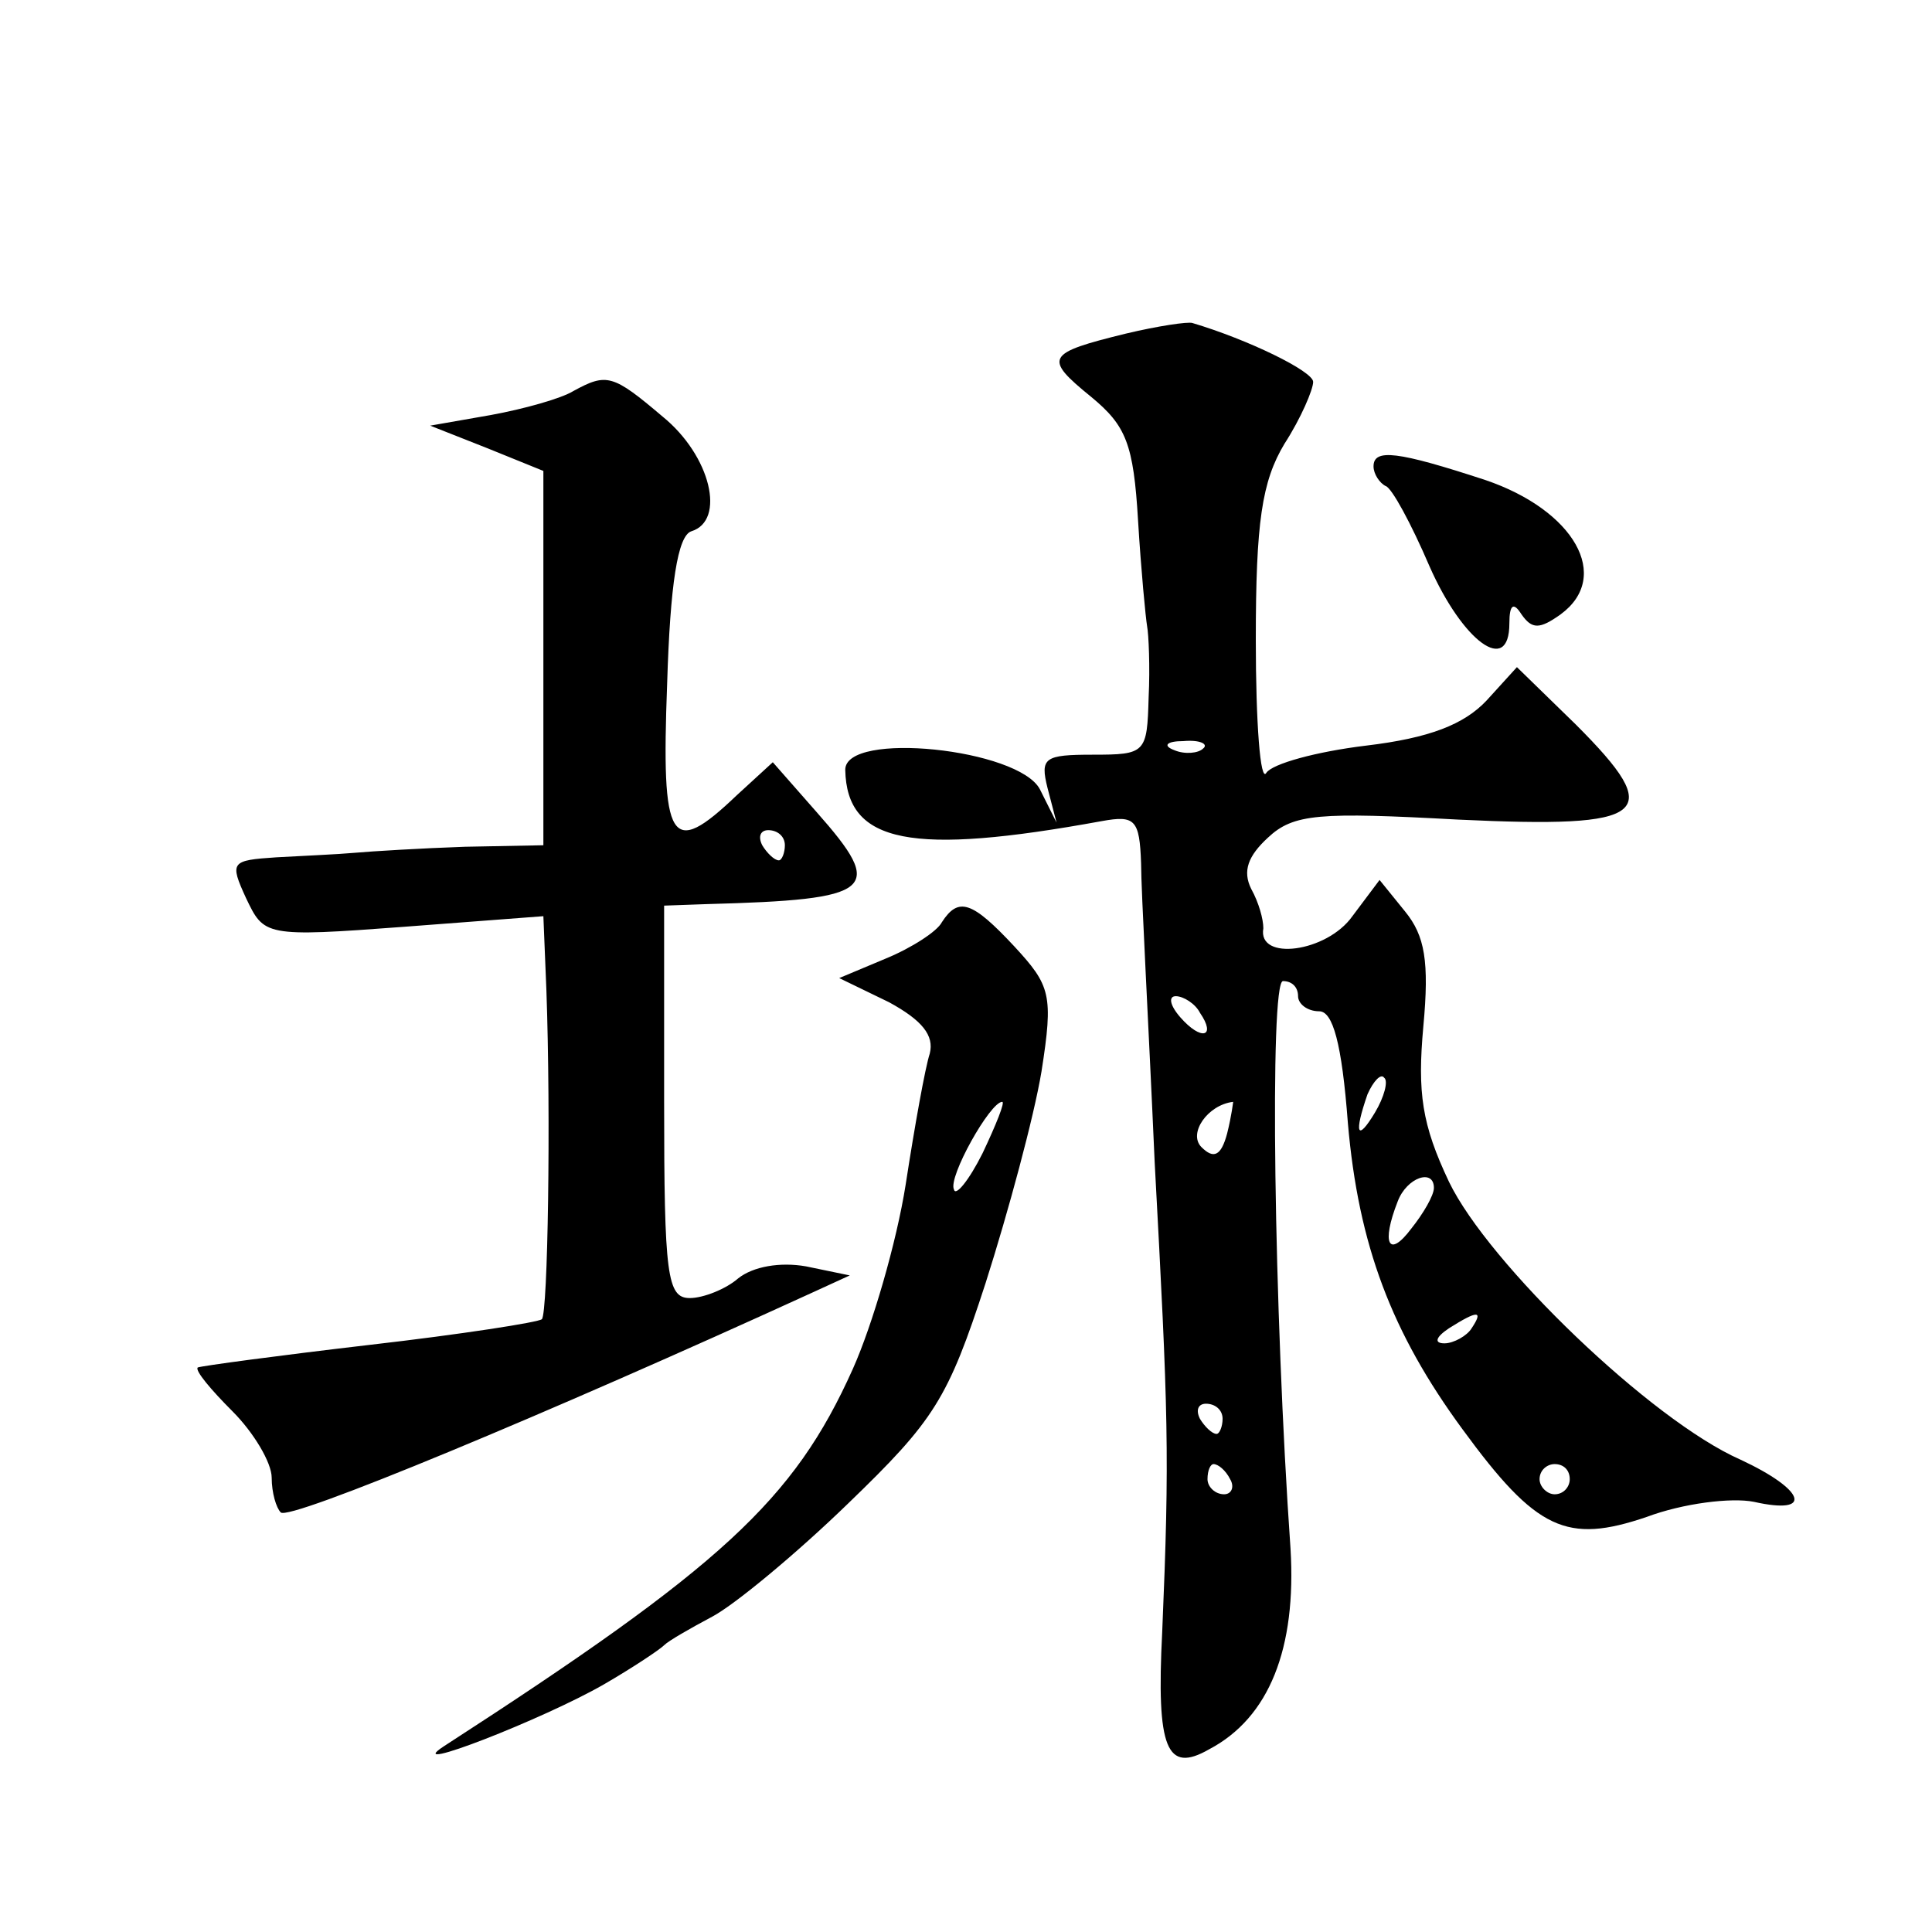 <?xml version="1.0" standalone="no"?>
<!DOCTYPE svg PUBLIC "-//W3C//DTD SVG 20010904//EN"
 "http://www.w3.org/TR/2001/REC-SVG-20010904/DTD/svg10.dtd">
<svg version="1.0" xmlns="http://www.w3.org/2000/svg"
 width="128pt" height="128pt" viewBox="0 0 128 128"
 preserveAspectRatio="xMidYMid meet">
<g transform="translate(0,128) scale(0.1,-0.1)"
fill="#0" stroke="none">
<path d="M746 1059 c-53 -13 -55 -16 -23 -42 23 -19 28 -31 31 -82 2 -33 5 -64
6 -70 1 -5 2 -27 1 -47 -1 -37 -2 -38 -37 -38 -32 0 -35 -2 -30 -22 l6 -23 -11
22 c-14 27 -129 39 -129 13 1 -49 44 -57 170 -34 22 4 25 1 26 -28 0 -18 5 -107
9 -198 9 -167 10 -193 5 -311 -4 -78 3 -94 31 -78 40 21 58 67 54 133 -11 157 -14
376 -5 376 6 0 10 -4 10 -10 0 -5 6 -10 14 -10 9 0 15 -21 19 -74 7 -81 29 -139
76 -203 49 -67 69 -76 122 -58 24 9 56 13 71 10 40 -9 34 8 -9 28 -59 26 -167 130
-193 184 -18 38 -21 59 -17 103 4 43 1 60 -12 76 l-17 21 -18 -24 c-17 -24 -63
-30 -59 -8 0 6 -3 17 -8 26 -6 12 -2 22 11 34 17 16 34 17 126 12 127 -6 138 3
78 63 l-39 38 -20 -22 c-15 -16 -38 -25 -80 -30 -33 -4 -62 -12 -66 -18 -4 -7 -7
33 -7 88 0 78 4 105 19 130 11 17 19 36 19 41 0 7 -43 28 -80 39 -3 1 -23 -2 -44
-7z m51 -275 c-3 -3 -12 -4 -19 -1 -8 3 -5 6 6 6 11 1 17 -2 13 -5z m-2 -175 c11
-16 1 -19 -13 -3 -7 8 -8 14 -3 14 5 0 13 -5 16 -11z m116 -66 c-12 -20 -14 -14
-5 12 4 9 9 14 11 11 3 -2 0 -13 -6 -23z m-98 -14 c-4 -15 -9 -17 -17 -9 -9 9 4
28 21 30 0 0 -1 -9 -4 -21z m137 -36 c0 -5 -7 -17 -15 -27 -15 -20 -20 -10 -9 18
6 16 24 22 24 9z m25 -93 c-3 -5 -12 -10 -18 -10 -7 0 -6 4 3 10 19 12 23 12 15
0z m-165 -60 c0 -5 -2 -10 -4 -10 -3 0 -8 5 -11 10 -3 6 -1 10 4 10 6 0 11 -4 11
-10z m5 -40 c3 -5 1 -10 -4 -10 -6 0 -11 5 -11 10 0 6 2 10 4 10 3 0 8 -4 11 -10z
m225 0 c0 -5 -4 -10 -10 -10 -5 0 -10 5 -10 10 0 6 5 10 10 10 6 0 10 -4 10 -10z
M380 1021 c-8 -5 -33 -12 -55 -16 l-40 -7 38 -15 37 -15 0 -124 0 -124 -52 -1 c-29
-1 -62 -3 -73 -4 -11 -1 -34 -2 -52 -3 -30 -2 -31 -3 -20 -27 12 -25 12 -26 105
-19 l92 7 2 -49 c3 -84 1 -214 -3 -218 -2 -2 -53 -10 -114 -17 -60 -7 -112 -14
-114 -15 -2 -2 9 -15 23 -29 14 -14 26 -34 26 -44 0 -10 3 -20 6 -23 5 -6 176 65
353 146 l24 11 -29 6 c-17 3 -35 0 -45 -8 -8 -7 -23 -13 -32 -13 -15 0 -17 15 -17
130 l0 130 28 1 c112 3 119 9 73 61 l-29 33 -24 -22 c-44 -42 -50 -32 -46 74 2
66 7 98 16 101 23 7 13 50 -19 76 -33 28 -37 29 -59 17z m140 -301 c0 -5 -2 -10
-4 -10 -3 0 -8 5 -11 10 -3 6 -1 10 4 10 6 0 11 -4 11 -10z M910 971 c0 -5 4 -11
8 -13 4 -1 17 -25 29 -53 22 -50 53 -73 53 -38 0 13 3 14 8 6 7 -10 12 -10 26 0
34 25 9 69 -50 89 -58 19 -74 21 -74 9z M624 669 c-3 -6 -20 -17 -37 -24 l-31 -13
33 -16 c22 -12 30 -22 27 -34 -3 -9 -10 -48 -16 -87 -6 -38 -22 -93 -35 -122 -39
-87 -87 -131 -271 -250 -29 -19 66 18 106 41 19 11 37 23 40 26 3 3 17 11 32 19
15 8 56 42 90 75 57 55 66 69 91 146 15 47 32 110 37 140 8 51 6 57 -18 83 -28
30 -37 33 -48 16z m27 -153 c-9 -18 -18 -29 -19 -24 -4 8 24 58 32 58 2 0 -4 -15
-13 -34z"/>
</g>
</svg>
